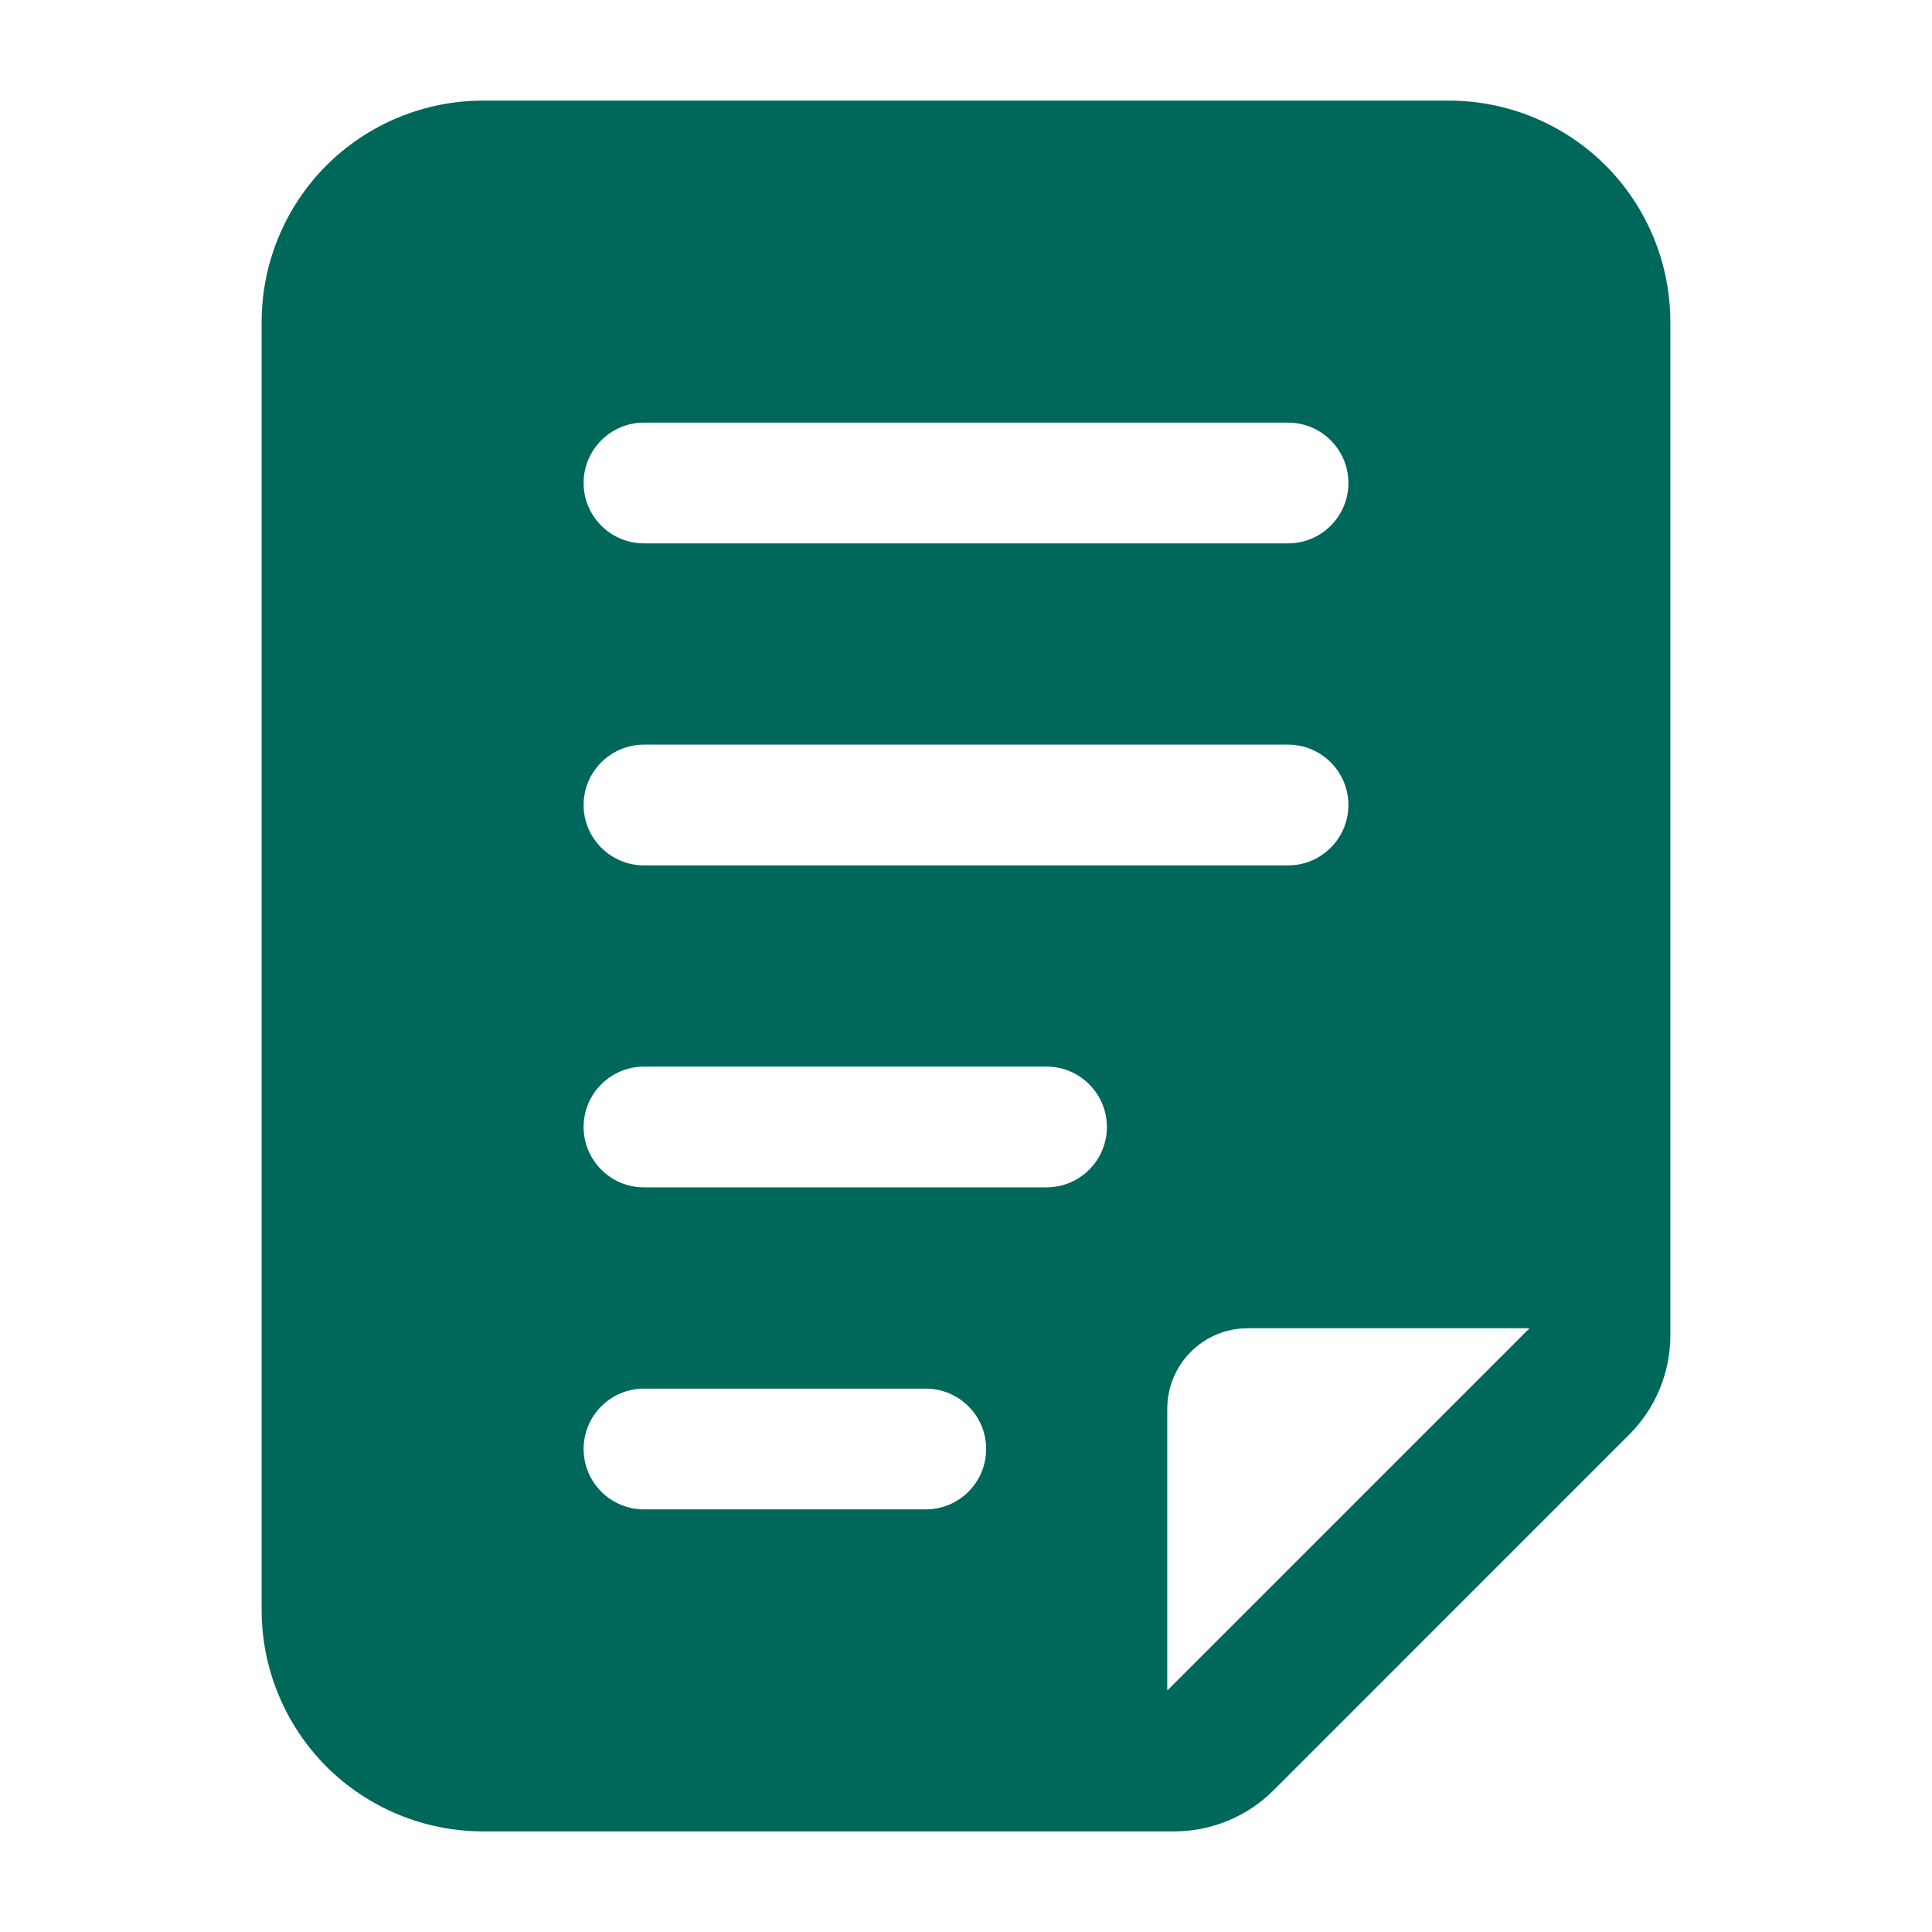 <svg width="40" height="40" viewBox="0 0 40 40" fill="none" xmlns="http://www.w3.org/2000/svg">
<path fill-rule="evenodd" clip-rule="evenodd" d="M34.583 6.667V27.643C34.583 28.417 34.277 29.158 33.728 29.705L26.372 37.062C25.825 37.61 25.083 37.917 24.31 37.917H10C8.785 37.917 7.618 37.433 6.758 36.575C5.9 35.715 5.417 34.548 5.417 33.333V6.667C5.417 5.452 5.9 4.285 6.758 3.425C7.618 2.567 8.785 2.083 10 2.083H30C31.215 2.083 32.382 2.567 33.242 3.425C34.1 4.285 34.583 5.452 34.583 6.667ZM24.167 35L31.667 27.5H25.833C24.913 27.5 24.167 28.247 24.167 29.167V35ZM13.333 11.25H26.667C27.357 11.25 27.917 10.69 27.917 10C27.917 9.31 27.357 8.75 26.667 8.75H13.333C12.643 8.75 12.083 9.31 12.083 10C12.083 10.69 12.643 11.25 13.333 11.25ZM13.333 31.25H19.167C19.857 31.25 20.417 30.69 20.417 30C20.417 29.31 19.857 28.75 19.167 28.75H13.333C12.643 28.75 12.083 29.31 12.083 30C12.083 30.69 12.643 31.25 13.333 31.25ZM13.333 24.583H21.667C22.357 24.583 22.917 24.023 22.917 23.333C22.917 22.643 22.357 22.083 21.667 22.083H13.333C12.643 22.083 12.083 22.643 12.083 23.333C12.083 24.023 12.643 24.583 13.333 24.583ZM13.333 17.917H26.667C27.357 17.917 27.917 17.357 27.917 16.667C27.917 15.977 27.357 15.417 26.667 15.417H13.333C12.643 15.417 12.083 15.977 12.083 16.667C12.083 17.357 12.643 17.917 13.333 17.917Z" fill="#00675B"/>
</svg>
